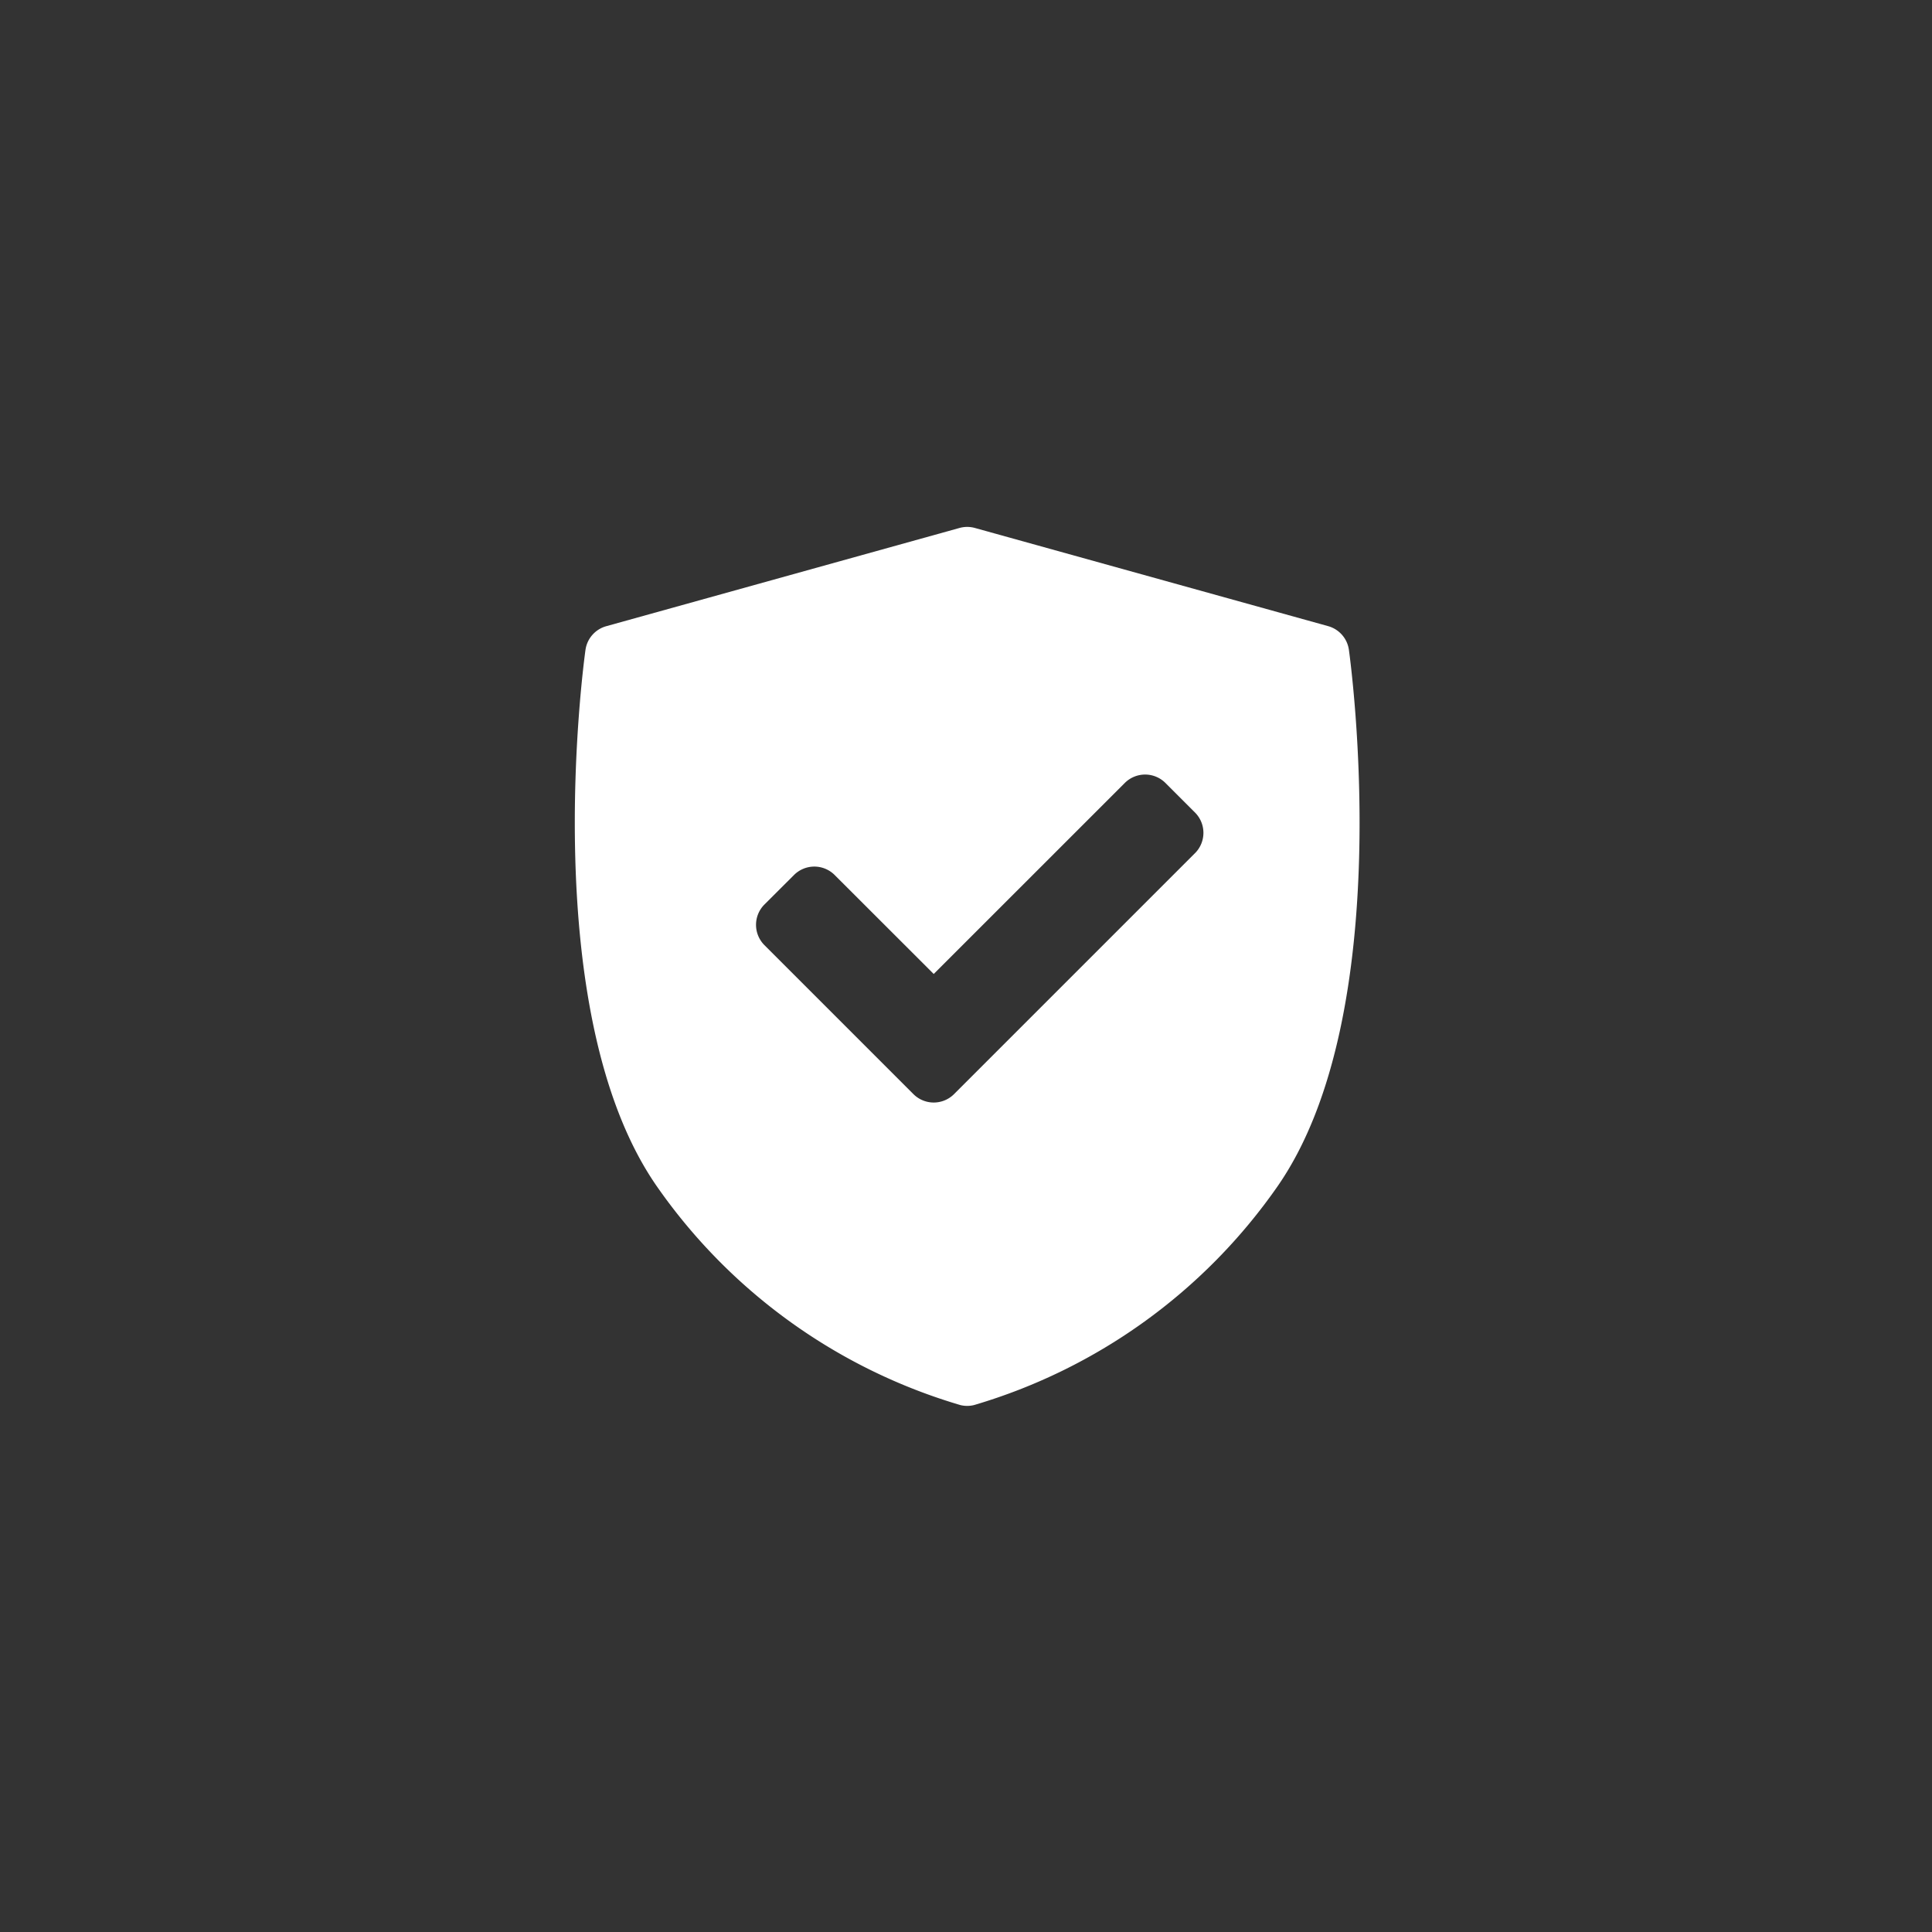 <svg xmlns="http://www.w3.org/2000/svg" xmlns:xlink="http://www.w3.org/1999/xlink" width="121" height="121" viewBox="0 0 121 121">
  <rect x="0" y="0" width="121" height="121" fill="#333333" stroke="none"/>
  <defs>
    <clipPath id="clip-path">
      <rect id="Rectangle_7822" data-name="Rectangle 7822" width="121" height="121" transform="translate(1319 3514)" fill="#333"/>
    </clipPath>
  </defs>
  <g id="Sécurité" transform="translate(-1319 -3514)" clip-path="url(#clip-path)">
    <g id="Sécurité-2" data-name="Sécurité" transform="translate(1342.704 3547)">
      <path id="Tracé_37461" data-name="Tracé 37461" d="M60.777,7.7a1.8,1.8,0,0,0-1.3-1.485L37.353.066a1.8,1.8,0,0,0-.964,0L14.264,6.219a1.8,1.8,0,0,0-1.3,1.485c-.128.923-3.056,22.725,4.453,33.571A35.323,35.323,0,0,0,36.448,55a1.8,1.8,0,0,0,.845,0A35.321,35.321,0,0,0,56.324,41.276C63.833,30.43,60.906,8.628,60.777,7.7ZM51.138,20.433,36.047,35.524a1.8,1.8,0,0,1-2.544,0l-9.331-9.331a1.8,1.8,0,0,1,0-2.544L26.025,21.8a1.8,1.8,0,0,1,2.544,0L34.775,28,46.742,16.036a1.8,1.8,0,0,1,2.544,0l1.853,1.853a1.8,1.8,0,0,1,0,2.544Z" transform="translate(0 0)" fill="#fff"/>
    </g>
  </g>
</svg>
